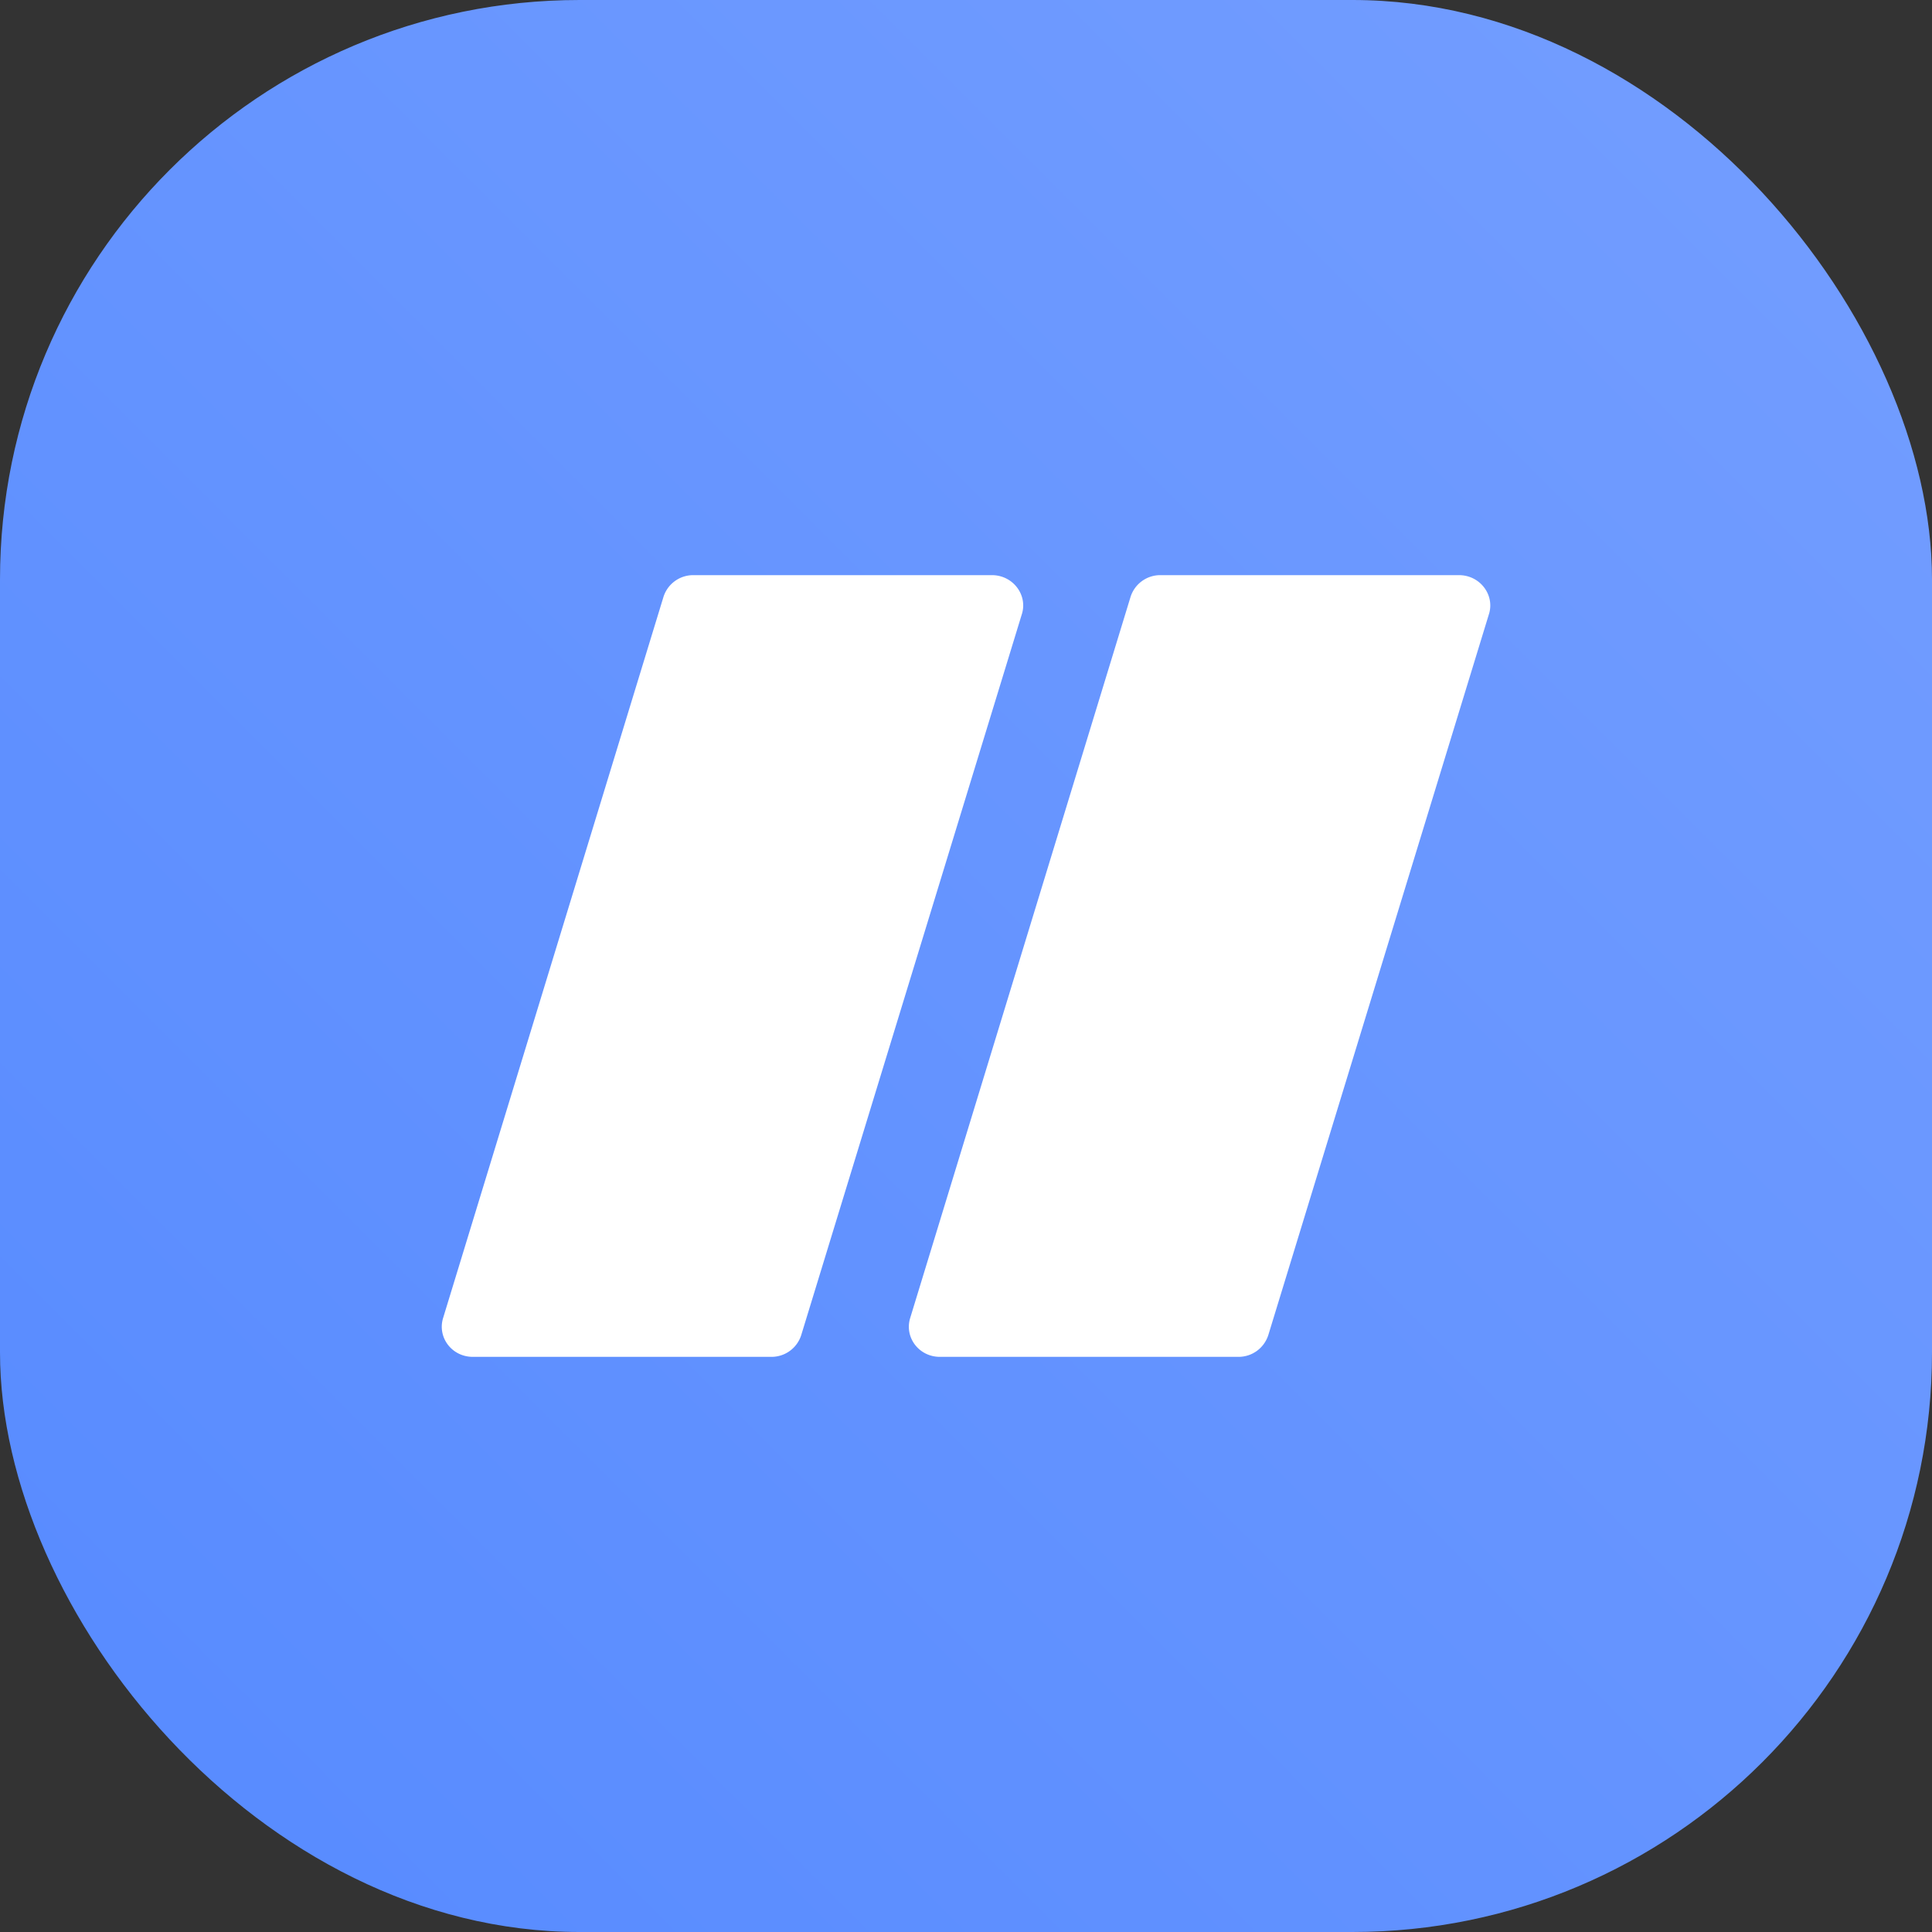 <svg xmlns="http://www.w3.org/2000/svg" viewBox="0 0 256 256"><rect x="0" y="0" width="256" height="256" fill="#333333" stroke="none"/><defs><linearGradient id="prefix__a" x1="256" y1="256" x2="0" y2="0" gradientTransform="matrix(1 0 0 -1 0 256)" gradientUnits="userSpaceOnUse"><stop offset="0" stop-color="#749eff"/><stop offset="1" stop-color="#568aff"/></linearGradient></defs><rect width="256" height="256" rx="76.8" ry="76.8" fill="url(#prefix__a)"/><path d="M131.43 76.21H91.87a4.13 4.13 0 00-3.95 2.86L58.7 174.69c-.75 2.55 1.19 5.1 3.95 5.1h39.56a4.13 4.13 0 003.95-2.86l29.28-95.68c.69-2.49-1.25-5.04-4.01-5.04zm61.89 0h-39.56a4.13 4.13 0 00-3.95 2.86l-29.22 95.62c-.75 2.55 1.19 5.1 3.95 5.1h39.56c1.82 0 3.38-1.15 3.95-2.86l29.28-95.68c.69-2.49-1.25-5.04-4.01-5.04z" fill="#fff"/></svg>